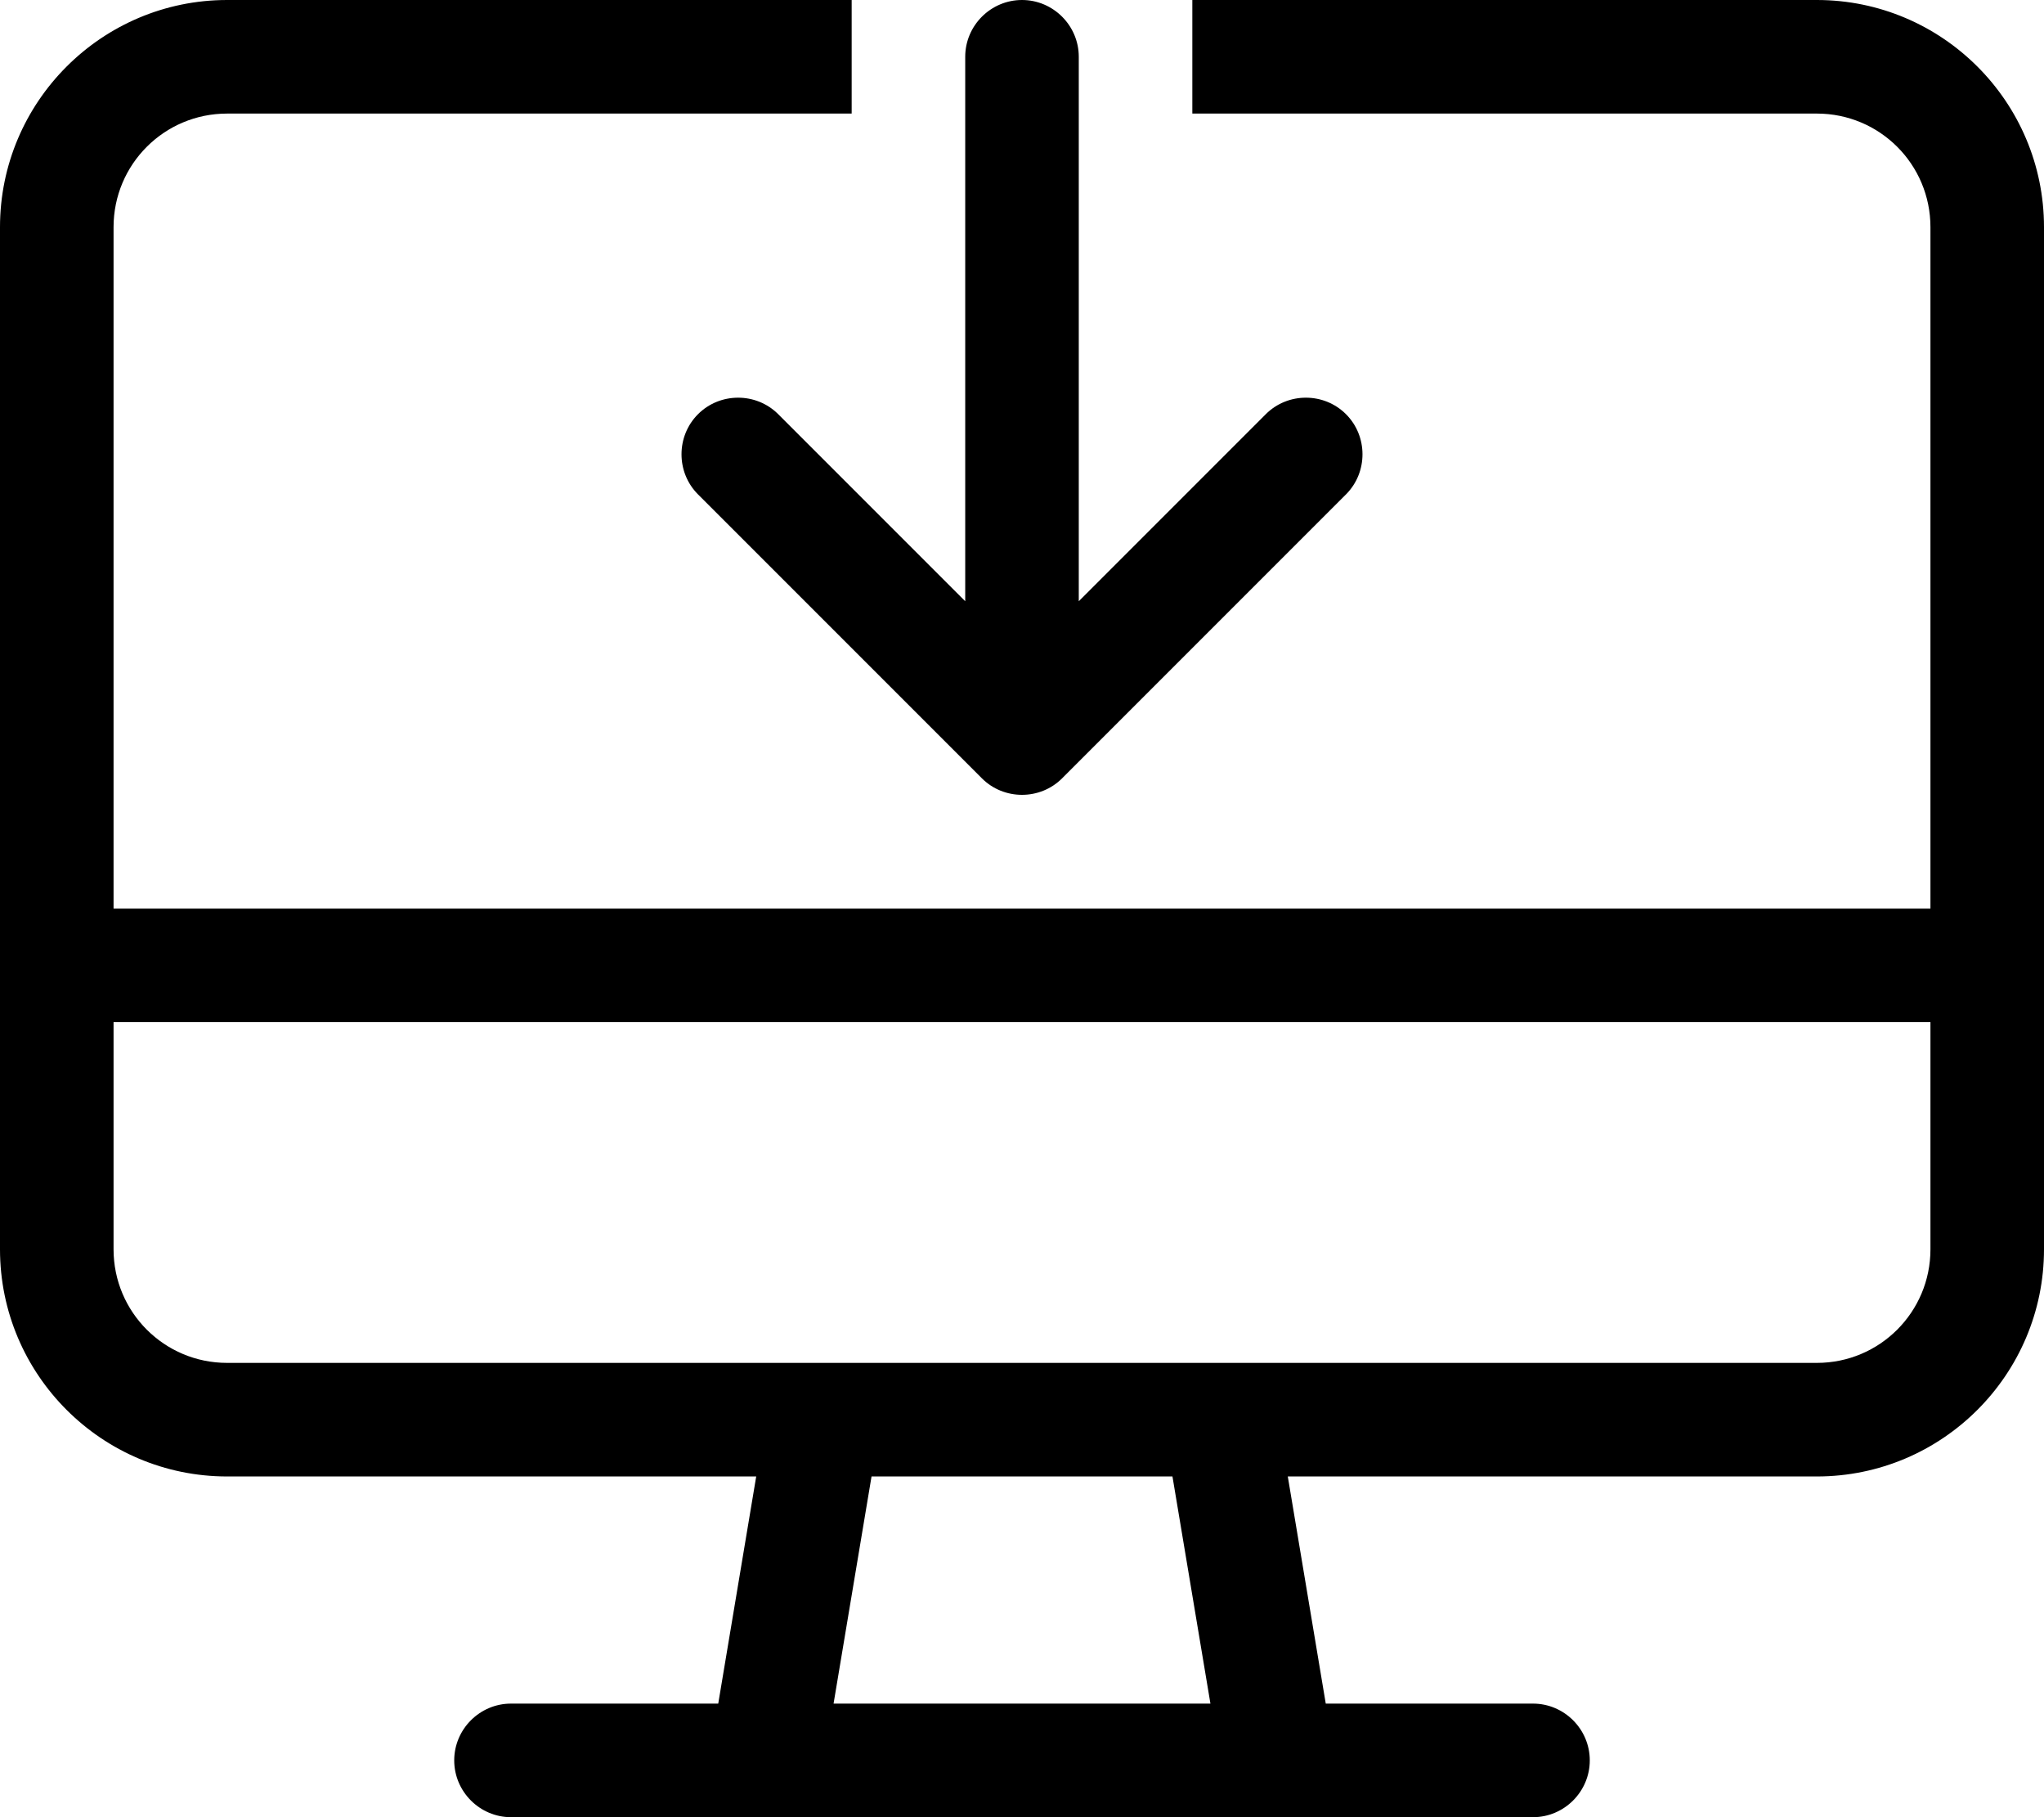 <svg xmlns="http://www.w3.org/2000/svg" viewBox="0 0 576 512"><!--! Font Awesome Pro 6.4.2 by @fontawesome - https://fontawesome.com License - https://fontawesome.com/license (Commercial License) Copyright 2023 Fonticons, Inc. --><path d="M64 0H240V32H64C46.3 32 32 46.3 32 64V256H544V64c0-17.7-14.3-32-32-32H336V0H512c35.3 0 64 28.7 64 64V256v32 64c0 35.3-28.7 64-64 64H362.9l10.7 64H432c8.8 0 16 7.2 16 16s-7.2 16-16 16H360 216 144c-8.8 0-16-7.2-16-16s7.2-16 16-16h58.4l10.7-64H64c-35.3 0-64-28.7-64-64V288 256 64C0 28.7 28.7 0 64 0zM32 288v64c0 17.7 14.3 32 32 32H231.7c.2 0 .4 0 .6 0H343.7c.2 0 .4 0 .6 0H512c17.7 0 32-14.3 32-32V288H32zM234.9 480H341.1l-10.7-64H245.6l-10.7 64zM304 16V169.4l52.7-52.7c6.2-6.2 16.4-6.2 22.6 0s6.2 16.4 0 22.6l-80 80c-6.2 6.2-16.4 6.2-22.6 0l-80-80c-6.2-6.2-6.2-16.4 0-22.6s16.4-6.2 22.6 0L272 169.4V16c0-8.8 7.2-16 16-16s16 7.2 16 16z"/></svg>